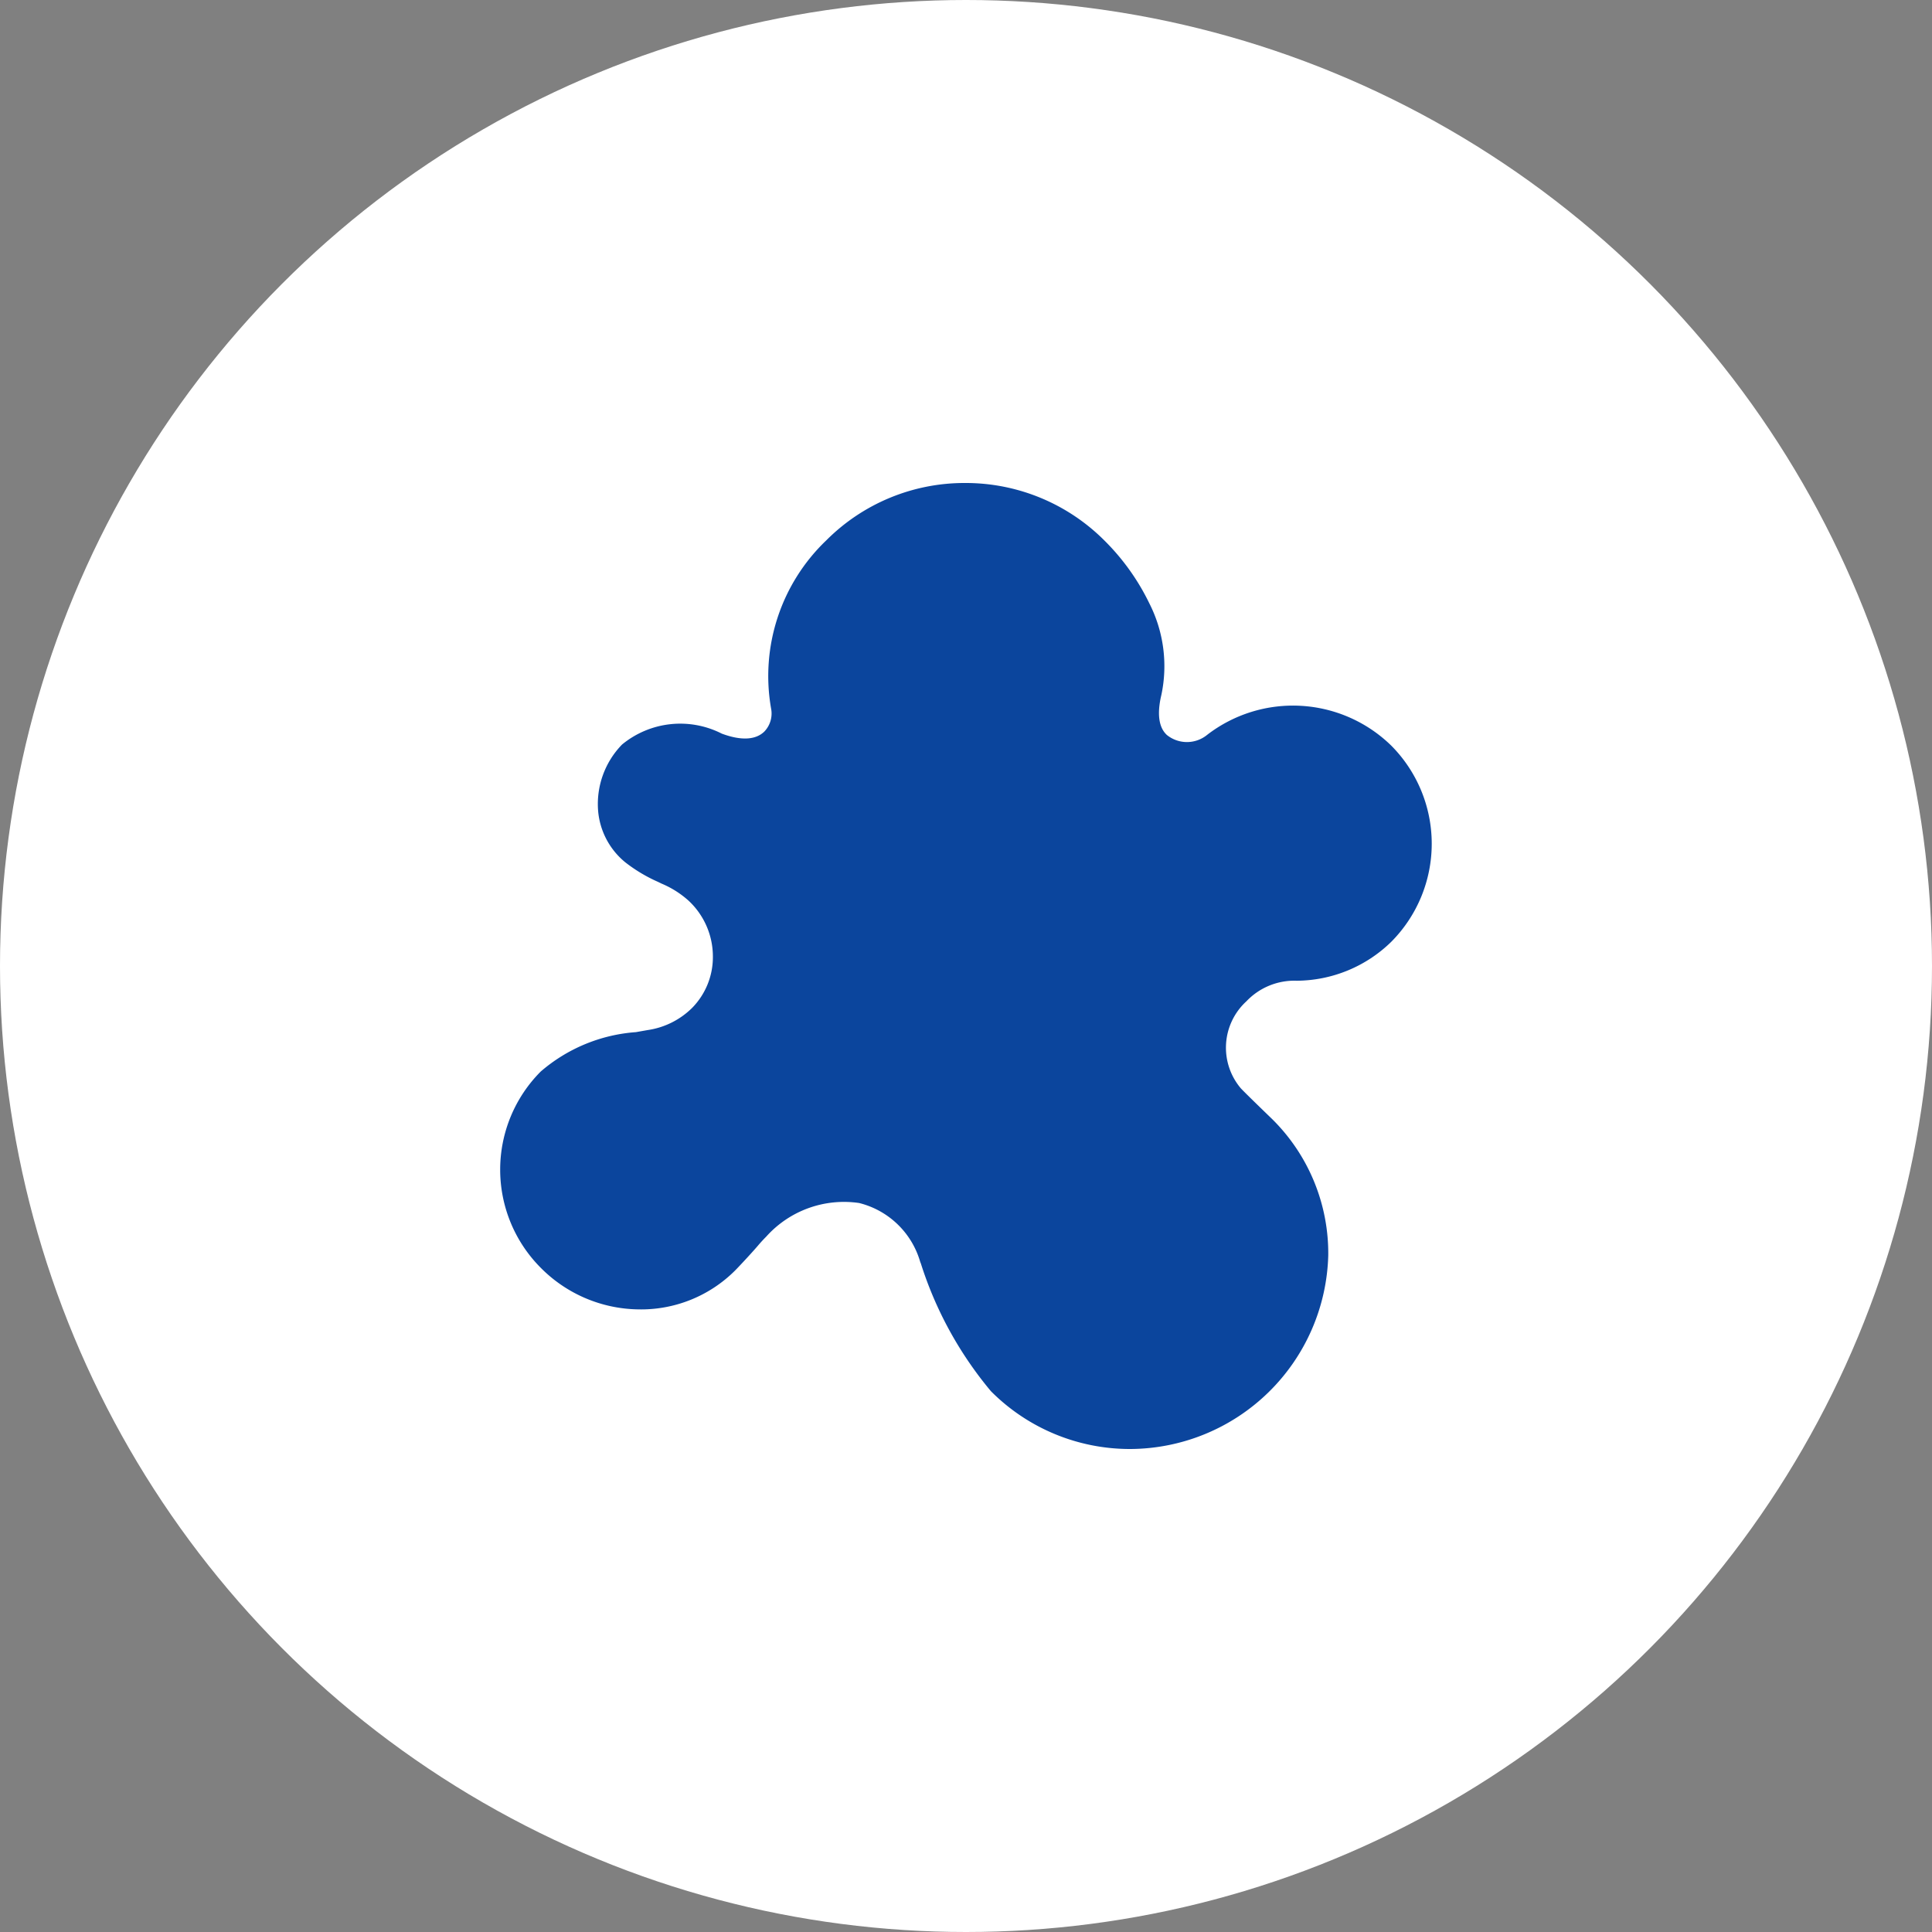 <svg xmlns="http://www.w3.org/2000/svg" xmlns:xlink="http://www.w3.org/1999/xlink" width="56" height="56" viewBox="0 0 56 56">
  <rect x="0" y="0" width="56" height="56" fill="#808080" stroke="none"/>
  <defs>
    <clipPath id="clip-path">
      <rect id="長方形_1405" data-name="長方形 1405" width="28" height="28" transform="translate(214 1916)" fill="#0b459d" stroke="#707070" stroke-width="1"/>
    </clipPath>
  </defs>
  <g id="グループ_233" data-name="グループ 233" transform="translate(-200 -2006)">
    <circle id="楕円形_47" data-name="楕円形 47" cx="28" cy="28" r="28" transform="translate(200 2006)" fill="#fff"/>
    <g id="マスクグループ_79" data-name="マスクグループ 79" transform="translate(0 104)" clip-path="url(#clip-path)">
      <path id="_001-splash" data-name="001-splash" d="M23.111,14.427A3.951,3.951,0,0,0,25.852,13.3a4.032,4.032,0,0,0-.006-5.695A4.076,4.076,0,0,0,20.517,7.3a.926.926,0,0,1-1.172,0c-.086-.086-.348-.348-.155-1.158a4.02,4.02,0,0,0-.347-2.65,6.637,6.637,0,0,0-1.3-1.821A5.679,5.679,0,0,0,13.509,0H13.5A5.65,5.65,0,0,0,9.477,1.663a5.439,5.439,0,0,0-1.6,4.872.754.754,0,0,1-.191.665c-.251.251-.68.273-1.239.064a2.654,2.654,0,0,0-2.889.316,2.469,2.469,0,0,0-.694,1.926A2.158,2.158,0,0,0,3.658,11a4.478,4.478,0,0,0,.936.559l.114.055a2.767,2.767,0,0,1,.777.492A2.209,2.209,0,0,1,6.19,13.7a2.1,2.1,0,0,1-.6,1.513,2.3,2.3,0,0,1-1.29.644l-.341.06A4.745,4.745,0,0,0,1.2,17.059a4.029,4.029,0,0,0,.006,5.694,4.058,4.058,0,0,0,2.816,1.2,3.855,3.855,0,0,0,2.813-1.128l.045-.046c.178-.185.475-.507.617-.674.076-.09.156-.177.239-.26a3.026,3.026,0,0,1,2.694-.975A2.461,2.461,0,0,1,12.2,22.577l.019.047a10.9,10.9,0,0,0,2.03,3.7A5.678,5.678,0,0,0,18.282,28h.01a5.766,5.766,0,0,0,5.735-5.607A5.467,5.467,0,0,0,22.4,18.436l-.032-.031c-.442-.427-.768-.746-.873-.857a1.822,1.822,0,0,1,.16-2.525A1.914,1.914,0,0,1,23.111,14.427Zm0,0" transform="translate(214.473 1916)" fill="#0b459d"/>
    </g>
  </g>
</svg>
